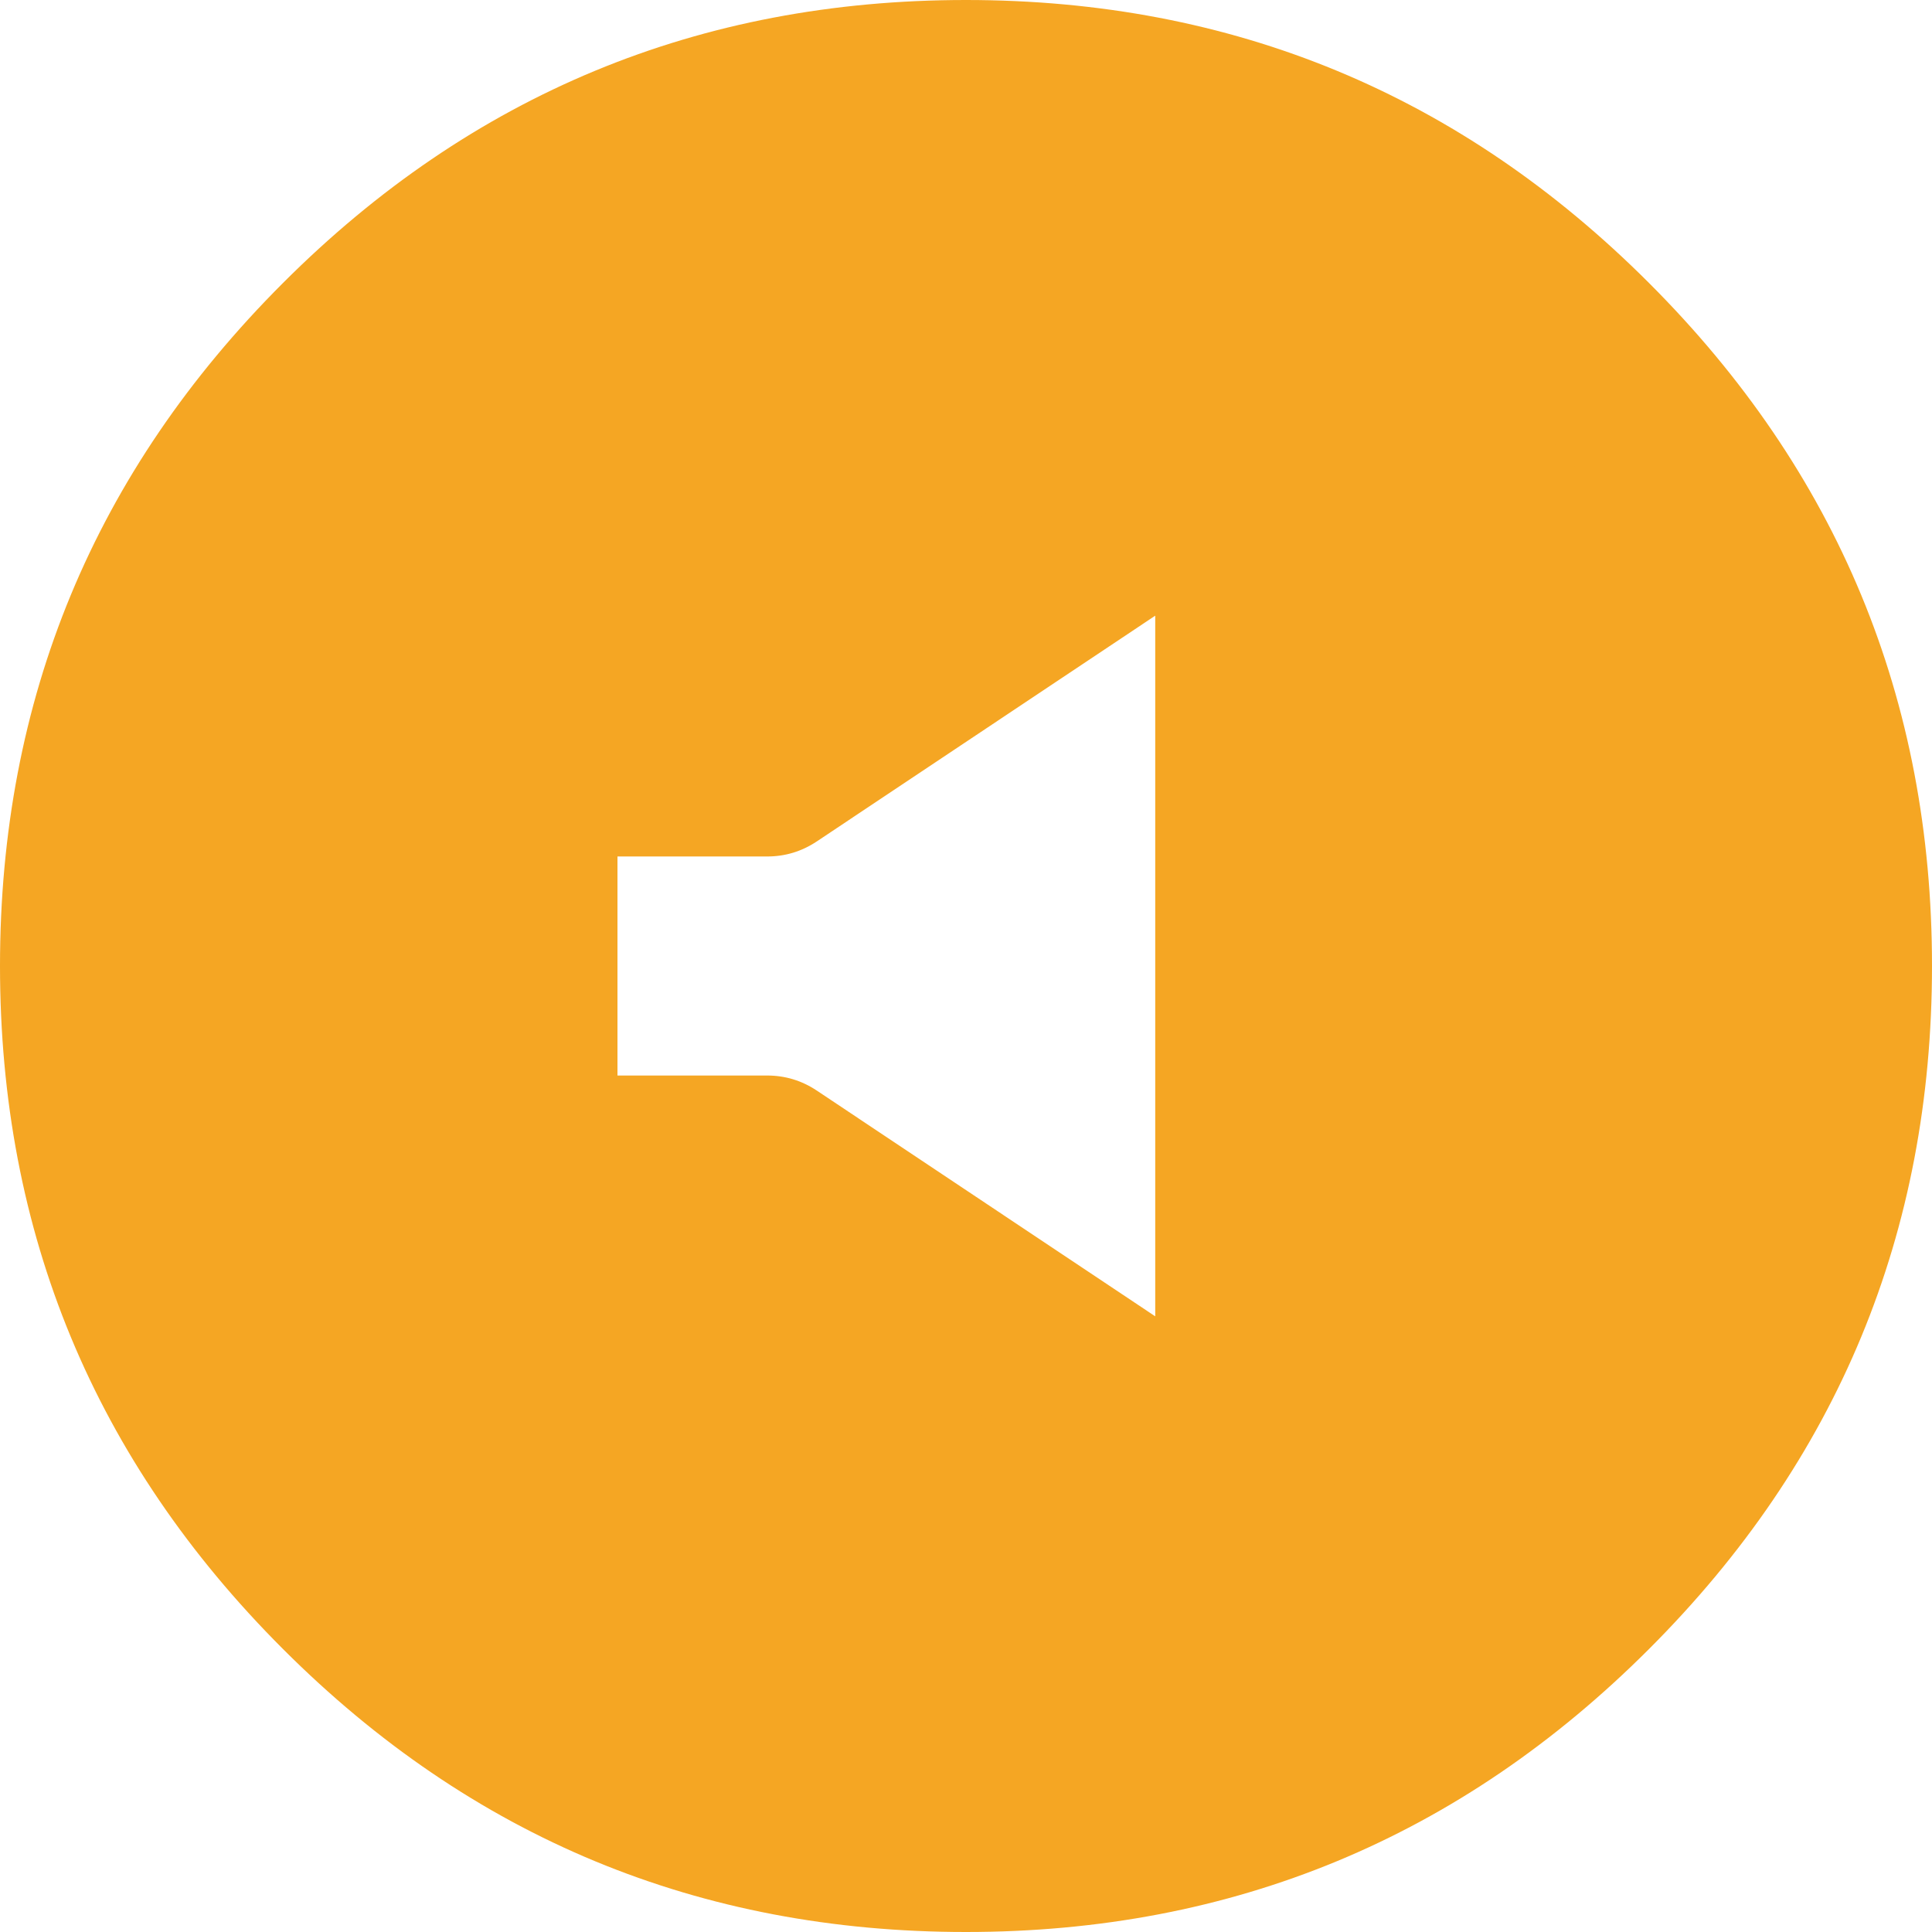 <svg xmlns="http://www.w3.org/2000/svg" xmlns:xlink="http://www.w3.org/1999/xlink" fill="none" version="1.1" width="16.167" height="16.167" viewBox="0 0 16.167 16.167"><g><g><path d="M8.083,0.75C4.033,0.75,0.75,4.033,0.75,8.083C0.75,12.134,4.033,15.417,8.083,15.417C12.134,15.417,15.417,12.134,15.417,8.083C15.417,4.033,12.134,0.75,8.083,0.75ZM6.419,9.75C6.419,9.75,4.417,9.75,4.417,9.75C4.417,9.75,4.417,6.417,4.417,6.417C4.417,6.417,6.419,6.417,6.419,6.417C6.419,6.417,10.417,3.75,10.417,3.75C10.417,3.75,10.417,12.417,10.417,12.417C10.417,12.417,6.419,9.75,6.419,9.75Z" fill="#F5A623" fill-opacity="1"/><path d="M13.799,13.799Q16.167,11.432,16.167,8.083Q16.167,4.735,13.799,2.368Q11.432,0,8.083,0Q4.735,0,2.368,2.368Q0,4.735,0,8.083Q0,11.432,2.368,13.799Q4.735,16.167,8.083,16.167Q11.432,16.167,13.799,13.799ZM12.739,3.428Q14.667,5.357,14.667,8.083Q14.667,10.81,12.739,12.739Q10.81,14.667,8.083,14.667Q5.357,14.667,3.428,12.739Q1.5,10.81,1.5,8.083Q1.5,5.357,3.428,3.428Q5.357,1.5,8.083,1.5Q10.81,1.5,12.739,3.428ZM3.667,9.75Q3.667,9.824,3.681,9.897Q3.696,9.969,3.724,10.037Q3.752,10.105,3.793,10.167Q3.834,10.228,3.887,10.281Q3.939,10.333,4,10.374Q4.062,10.415,4.13,10.443Q4.198,10.471,4.271,10.486Q4.343,10.5,4.417,10.5L6.192,10.5L10.001,13.041Q10.125,13.124,10.271,13.153Q10.417,13.182,10.564,13.152Q10.71,13.123,10.834,13.04Q10.958,12.957,11.041,12.833Q11.167,12.644,11.167,12.417L11.167,3.75Q11.167,3.676,11.152,3.604Q11.138,3.531,11.11,3.463Q11.081,3.395,11.04,3.333Q10.999,3.272,10.947,3.22Q10.895,3.168,10.833,3.127Q10.772,3.086,10.704,3.057Q10.636,3.029,10.563,3.015Q10.491,3,10.417,3Q10.19,3,10.001,3.126L6.192,5.667L4.417,5.667Q4.343,5.667,4.271,5.681Q4.198,5.696,4.13,5.724Q4.062,5.752,4,5.793Q3.939,5.834,3.887,5.887Q3.834,5.939,3.793,6Q3.752,6.062,3.724,6.13Q3.696,6.198,3.681,6.271Q3.667,6.343,3.667,6.417L3.667,9.75ZM5.167,9L6.419,9Q6.646,9,6.835,9.126L9.667,11.015L9.667,5.152L6.835,7.041Q6.646,7.167,6.419,7.167L5.167,7.167L5.167,9Z" fill-rule="evenodd" fill="#F5A623" fill-opacity="1"/></g></g></svg>